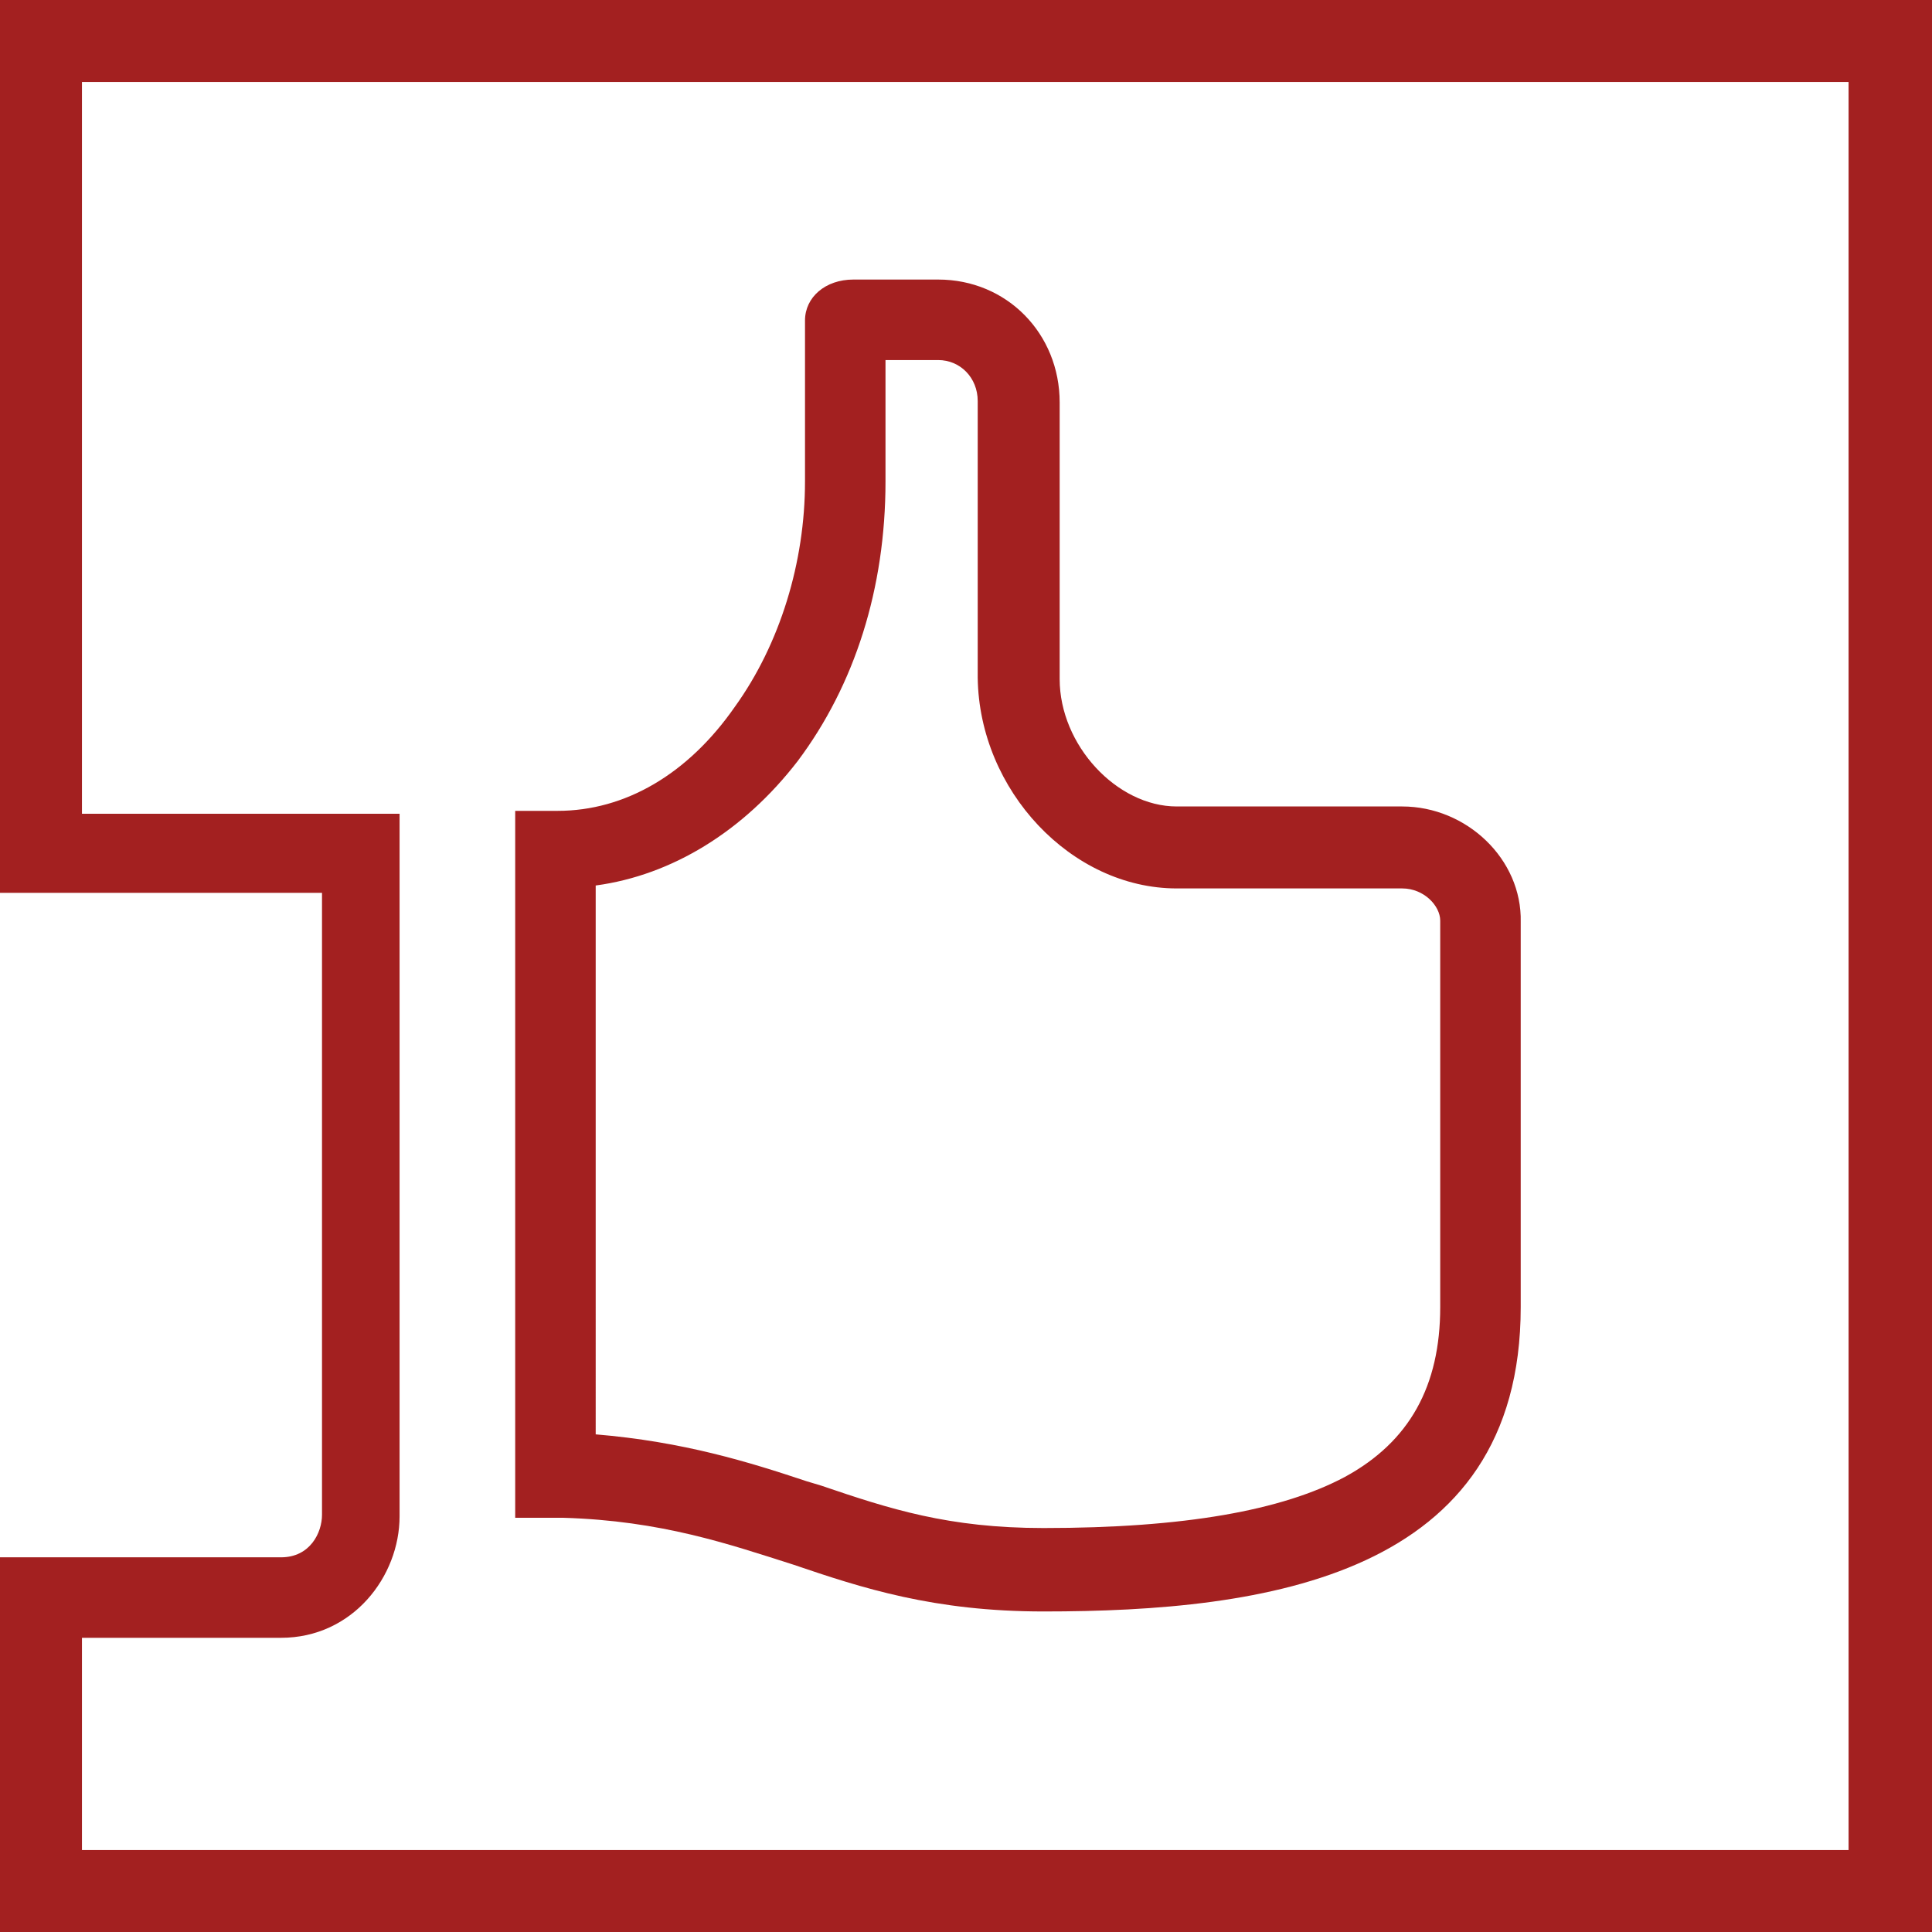 <?xml version="1.0" encoding="utf-8"?>
<svg version="1.1" id="Layer_1" xmlns="http://www.w3.org/2000/svg" xmlns:xlink="http://www.w3.org/1999/xlink" x="0px" y="0px"
	 viewBox="0 0 132 132" style="enable-background:new 0 0 132 132;" xml:space="preserve" width="132" height="132">
<style type="text/css">
	.st0{fill:#a32020;}
</style>
<g>
	<path class="st0" d="M95.8,55.1H80.4c-4.1,0-8-4.2-8-8.7V27.5c0-4.7-3.6-8.4-8.3-8.4h-5.8c-1.9,0-3.3,1.2-3.3,2.8v11
		c0,5.5-1.7,11.1-4.8,15.4c-3.2,4.6-7.5,7.1-12.1,7.1h-2.9v48.3l3.3,0c6.7,0.2,11.3,1.8,15.7,3.2c4.7,1.6,9.6,3.2,17.1,3.2
		c15.2,0,32.6-2.4,32.6-20.8V63C104,58.7,100.2,55.1,95.8,55.1z M80.4,60.7h15.4c1.5,0,2.6,1.2,2.6,2.2v26.4c0,5.4-2.1,9.2-6.5,11.6
		c-4.3,2.3-11,3.5-20.6,3.5c-6.5,0-10.5-1.3-15.2-2.9l-1-0.3c-3.9-1.3-8.4-2.7-14.4-3.2V60.5c5.2-0.7,10.1-3.7,13.8-8.5
		c3.9-5.2,6-11.8,6-19.1v-8.3h3.6c1.5,0,2.7,1.2,2.7,2.8v18.9C66.9,54,73.2,60.7,80.4,60.7z"/>
	<path class="st0" d="M0,0v61h2.8h2.9H22v42.5c0,1.2-0.8,2.9-2.8,2.9H5.6H2.3H0V132h132V0H0z M126.4,126.4H5.6v-14.5h13.6
		c4.9,0,8.1-4.2,8.1-8.3v-48H5.6V5.6h120.7V126.4z"/>
</g>
</svg>
